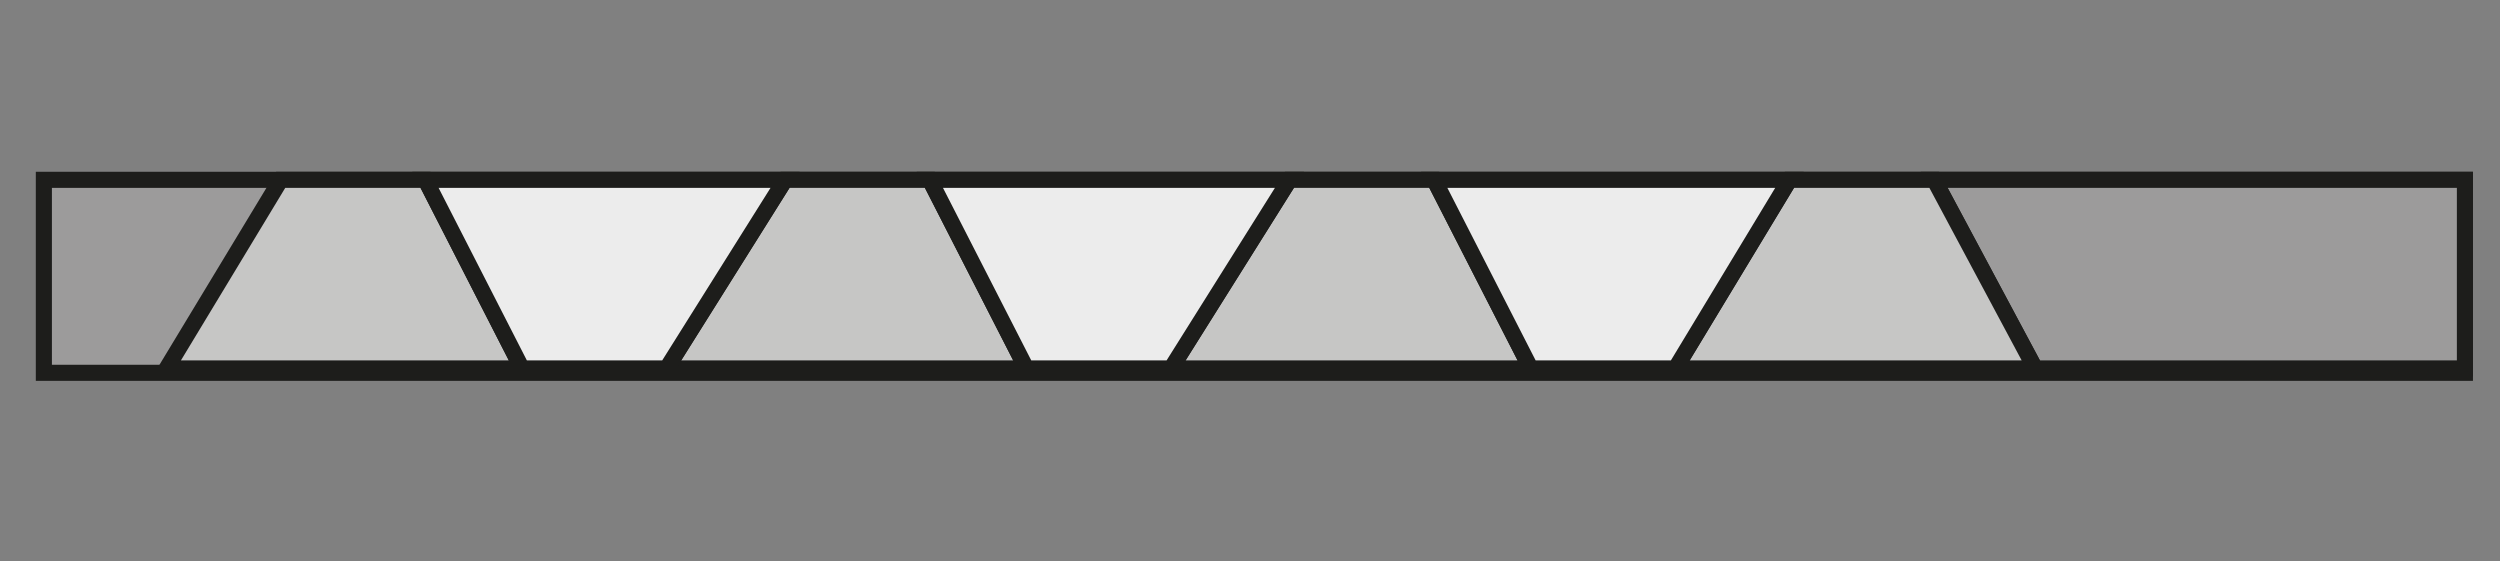 <?xml version="1.0" encoding="UTF-8"?>
<svg xmlns="http://www.w3.org/2000/svg" xmlns:xlink="http://www.w3.org/1999/xlink" version="1.1" id="Ebene_1" x="0px" y="0px" viewBox="0 0 57 12.8" style="enable-background:new 0 0 57 12.8;" xml:space="preserve">
<rect x="0" y="0" width="57" height="12.8" fill="#808080" stroke="none"/>
<style type="text/css">
	.st0{fill:#9C9B9B;}
	.st1{fill:none;stroke:#1D1D1B;stroke-width:0.367;}
	.st2{fill:#C6C6C5;}
	.st3{fill:#ECECEC;}
</style>
<rect x="1" y="4.1" class="st0" width="55.2" height="4.4"></rect>
<rect x="1" y="4.1" class="st1" width="55.2" height="4.4"></rect>
<polyline class="st0" points="44.1,4.1 56.2,4.1 56.2,8.4 46.4,8.4 "></polyline>
<polygon class="st1" points="44.1,4.1 56.2,4.1 56.2,8.4 46.4,8.4 "></polygon>
<polyline class="st2" points="40.8,4.1 44.1,4.1 46.4,8.4 38.2,8.4 "></polyline>
<polygon class="st1" points="40.8,4.1 44.1,4.1 46.4,8.4 38.2,8.4 "></polygon>
<polyline class="st2" points="29.4,4.1 32.7,4.1 34.9,8.4 26.7,8.4 "></polyline>
<polygon class="st1" points="29.4,4.1 32.7,4.1 34.9,8.4 26.7,8.4 "></polygon>
<polyline class="st2" points="17.9,4.1 21.2,4.1 23.4,8.4 15.2,8.4 "></polyline>
<polygon class="st1" points="17.9,4.1 21.2,4.1 23.4,8.4 15.2,8.4 "></polygon>
<polyline class="st2" points="6.4,4.1 9.7,4.1 11.9,8.4 3.8,8.4 "></polyline>
<polygon class="st1" points="6.4,4.1 9.7,4.1 11.9,8.4 3.8,8.4 "></polygon>
<polyline class="st3" points="38.2,8.4 34.9,8.4 32.7,4.1 40.8,4.1 "></polyline>
<polygon class="st1" points="38.2,8.4 34.9,8.4 32.7,4.1 40.8,4.1 "></polygon>
<polyline class="st3" points="26.7,8.4 23.4,8.4 21.2,4.1 29.4,4.1 "></polyline>
<polygon class="st1" points="26.7,8.4 23.4,8.4 21.2,4.1 29.4,4.1 "></polygon>
<polyline class="st3" points="15.2,8.4 11.9,8.4 9.7,4.1 17.9,4.1 "></polyline>
<polygon class="st1" points="15.2,8.4 11.9,8.4 9.7,4.1 17.9,4.1 "></polygon>
</svg>
